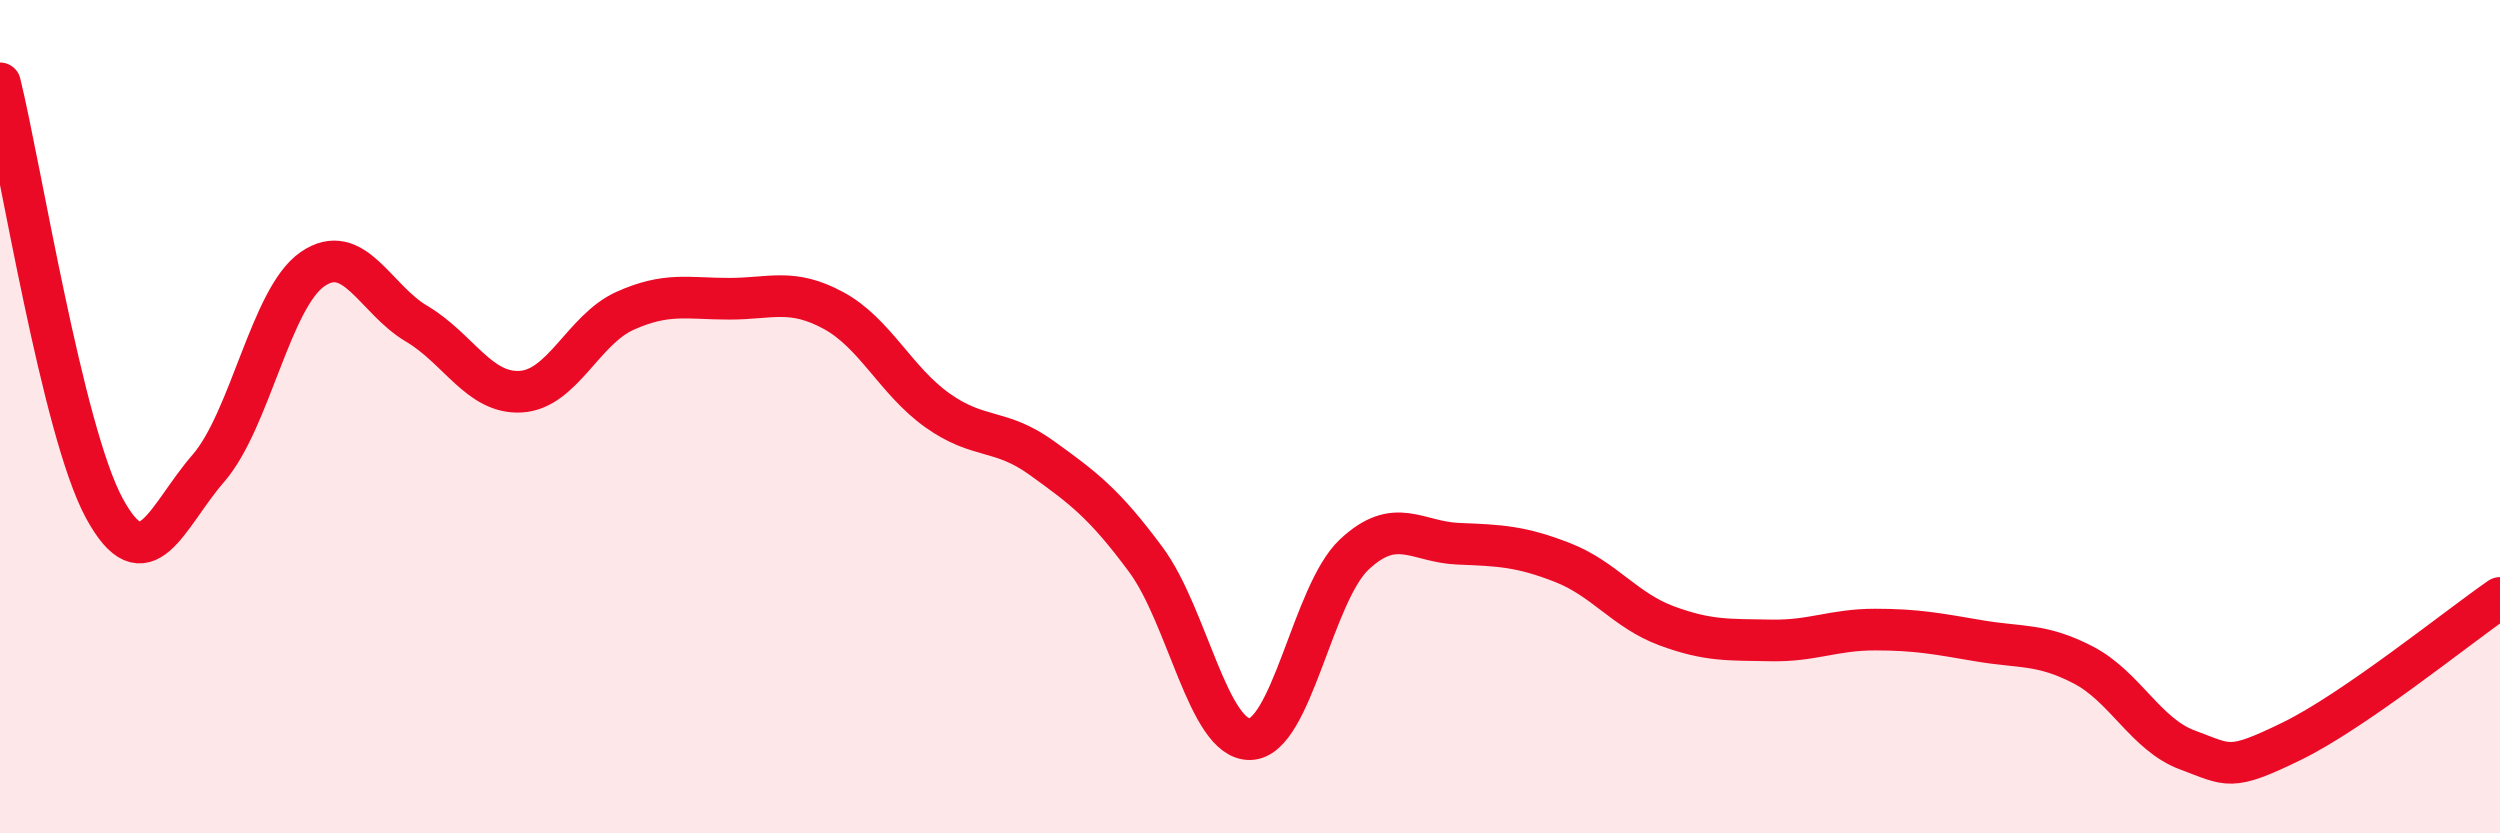 
    <svg width="60" height="20" viewBox="0 0 60 20" xmlns="http://www.w3.org/2000/svg">
      <path
        d="M 0,2 C 0.5,4.04 1.5,10.34 2.5,12.19 C 3.5,14.04 4,12.39 5,11.24 C 6,10.09 6.5,7.15 7.5,6.46 C 8.5,5.77 9,7.18 10,7.77 C 11,8.36 11.5,9.46 12.5,9.4 C 13.5,9.34 14,7.91 15,7.46 C 16,7.01 16.5,7.17 17.5,7.17 C 18.5,7.17 19,6.91 20,7.45 C 21,7.99 21.5,9.14 22.5,9.85 C 23.5,10.56 24,10.27 25,10.99 C 26,11.71 26.5,12.08 27.5,13.43 C 28.5,14.78 29,17.76 30,17.74 C 31,17.72 31.5,14.25 32.5,13.31 C 33.5,12.37 34,13.01 35,13.05 C 36,13.09 36.5,13.11 37.5,13.5 C 38.5,13.89 39,14.65 40,15.02 C 41,15.39 41.5,15.35 42.5,15.37 C 43.5,15.39 44,15.11 45,15.11 C 46,15.11 46.5,15.21 47.5,15.38 C 48.5,15.55 49,15.44 50,15.96 C 51,16.48 51.5,17.63 52.5,18 C 53.5,18.37 53.5,18.52 55,17.79 C 56.5,17.06 59,15.04 60,14.35L60 20L0 20Z"
        fill="#EB0A25"
        opacity="0.1"
        stroke-linecap="round"
        stroke-linejoin="round"
      />
      <path
        d="M 0,2 C 0.5,4.04 1.5,10.34 2.5,12.19 C 3.5,14.04 4,12.39 5,11.24 C 6,10.09 6.5,7.15 7.5,6.46 C 8.5,5.77 9,7.18 10,7.77 C 11,8.36 11.5,9.46 12.5,9.4 C 13.5,9.34 14,7.91 15,7.46 C 16,7.01 16.5,7.17 17.5,7.17 C 18.5,7.17 19,6.91 20,7.45 C 21,7.99 21.5,9.14 22.5,9.85 C 23.5,10.56 24,10.27 25,10.99 C 26,11.71 26.5,12.08 27.5,13.43 C 28.5,14.78 29,17.76 30,17.74 C 31,17.72 31.5,14.25 32.5,13.31 C 33.5,12.37 34,13.01 35,13.05 C 36,13.09 36.5,13.11 37.5,13.5 C 38.5,13.89 39,14.65 40,15.02 C 41,15.39 41.5,15.35 42.5,15.37 C 43.5,15.39 44,15.11 45,15.11 C 46,15.11 46.5,15.21 47.5,15.38 C 48.5,15.55 49,15.44 50,15.96 C 51,16.48 51.5,17.63 52.5,18 C 53.5,18.37 53.5,18.52 55,17.79 C 56.5,17.06 59,15.04 60,14.35"
        stroke="#EB0A25"
        stroke-width="1"
        fill="none"
        stroke-linecap="round"
        stroke-linejoin="round"
      />
    </svg>
  